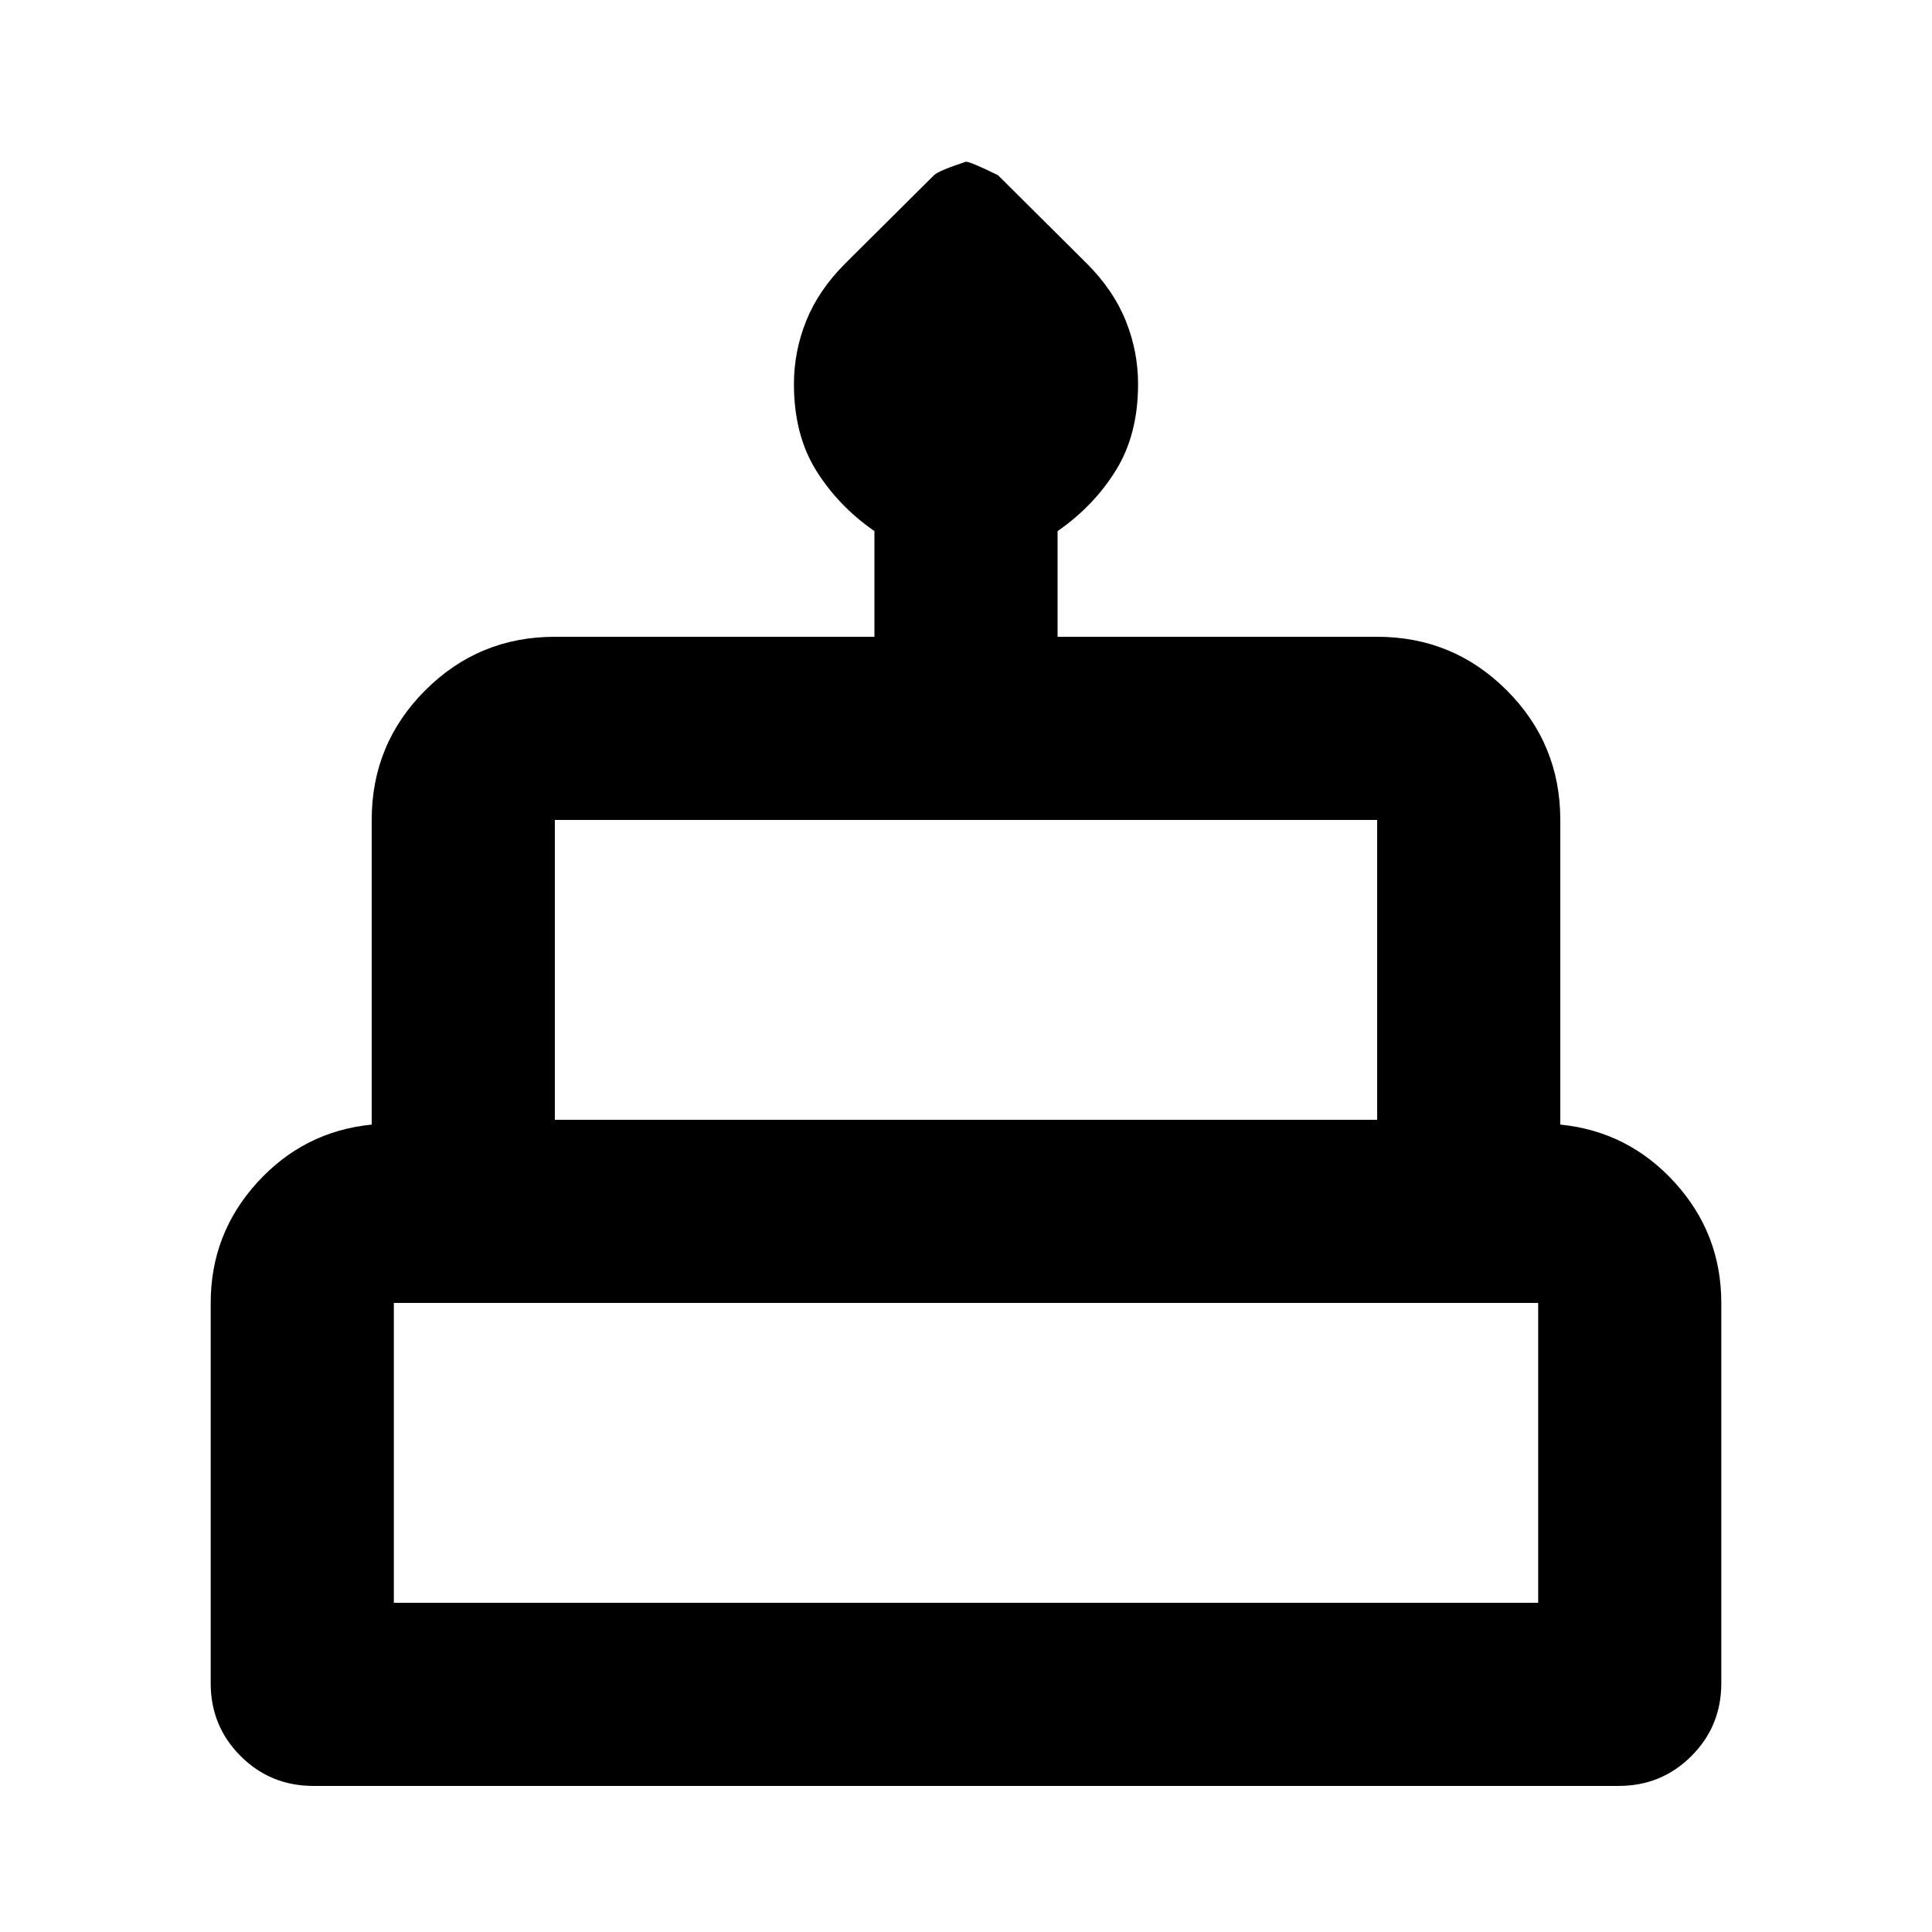 <?xml version="1.0" encoding="UTF-8"?>
<svg xmlns="http://www.w3.org/2000/svg" height="24" viewBox="0 -960 960 960" width="24">
  <path d="M155.696-72.587q-21.305 0-36.153-14.848-14.848-14.848-14.848-36.152v-189q0-34.435 23.142-59.848 23.141-25.413 56.858-28.761v-151.391q0-37.783 26.609-64.391 26.609-26.609 64.392-26.609H434.5v-52.5q-18-12.499-29-30.206t-11-42.903q0-16.195 6.119-31.413 6.12-15.217 19.316-28.413l44.152-43.913q2.269-2.239 15.883-6.717 2.269 0 15.943 6.717l44.152 43.913q13.196 13.196 19.316 28.413 6.119 15.218 6.119 31.413 0 25.089-11 42.86t-29 30.249v52.5h158.804q37.783 0 64.392 26.609 26.609 26.608 26.609 64.391v151.391q33.717 3.348 56.858 28.761 23.142 25.413 23.142 59.848v189q0 21.304-14.848 36.152-14.848 14.848-36.153 14.848H155.696Zm120-331h408.608v-149H275.696v149Zm-80 240h568.608v-149H195.696v149Zm80-240h408.608-408.608Zm-80 240h568.608-568.608Zm579.609-240h-590.61 590.61Z"></path>
</svg>
